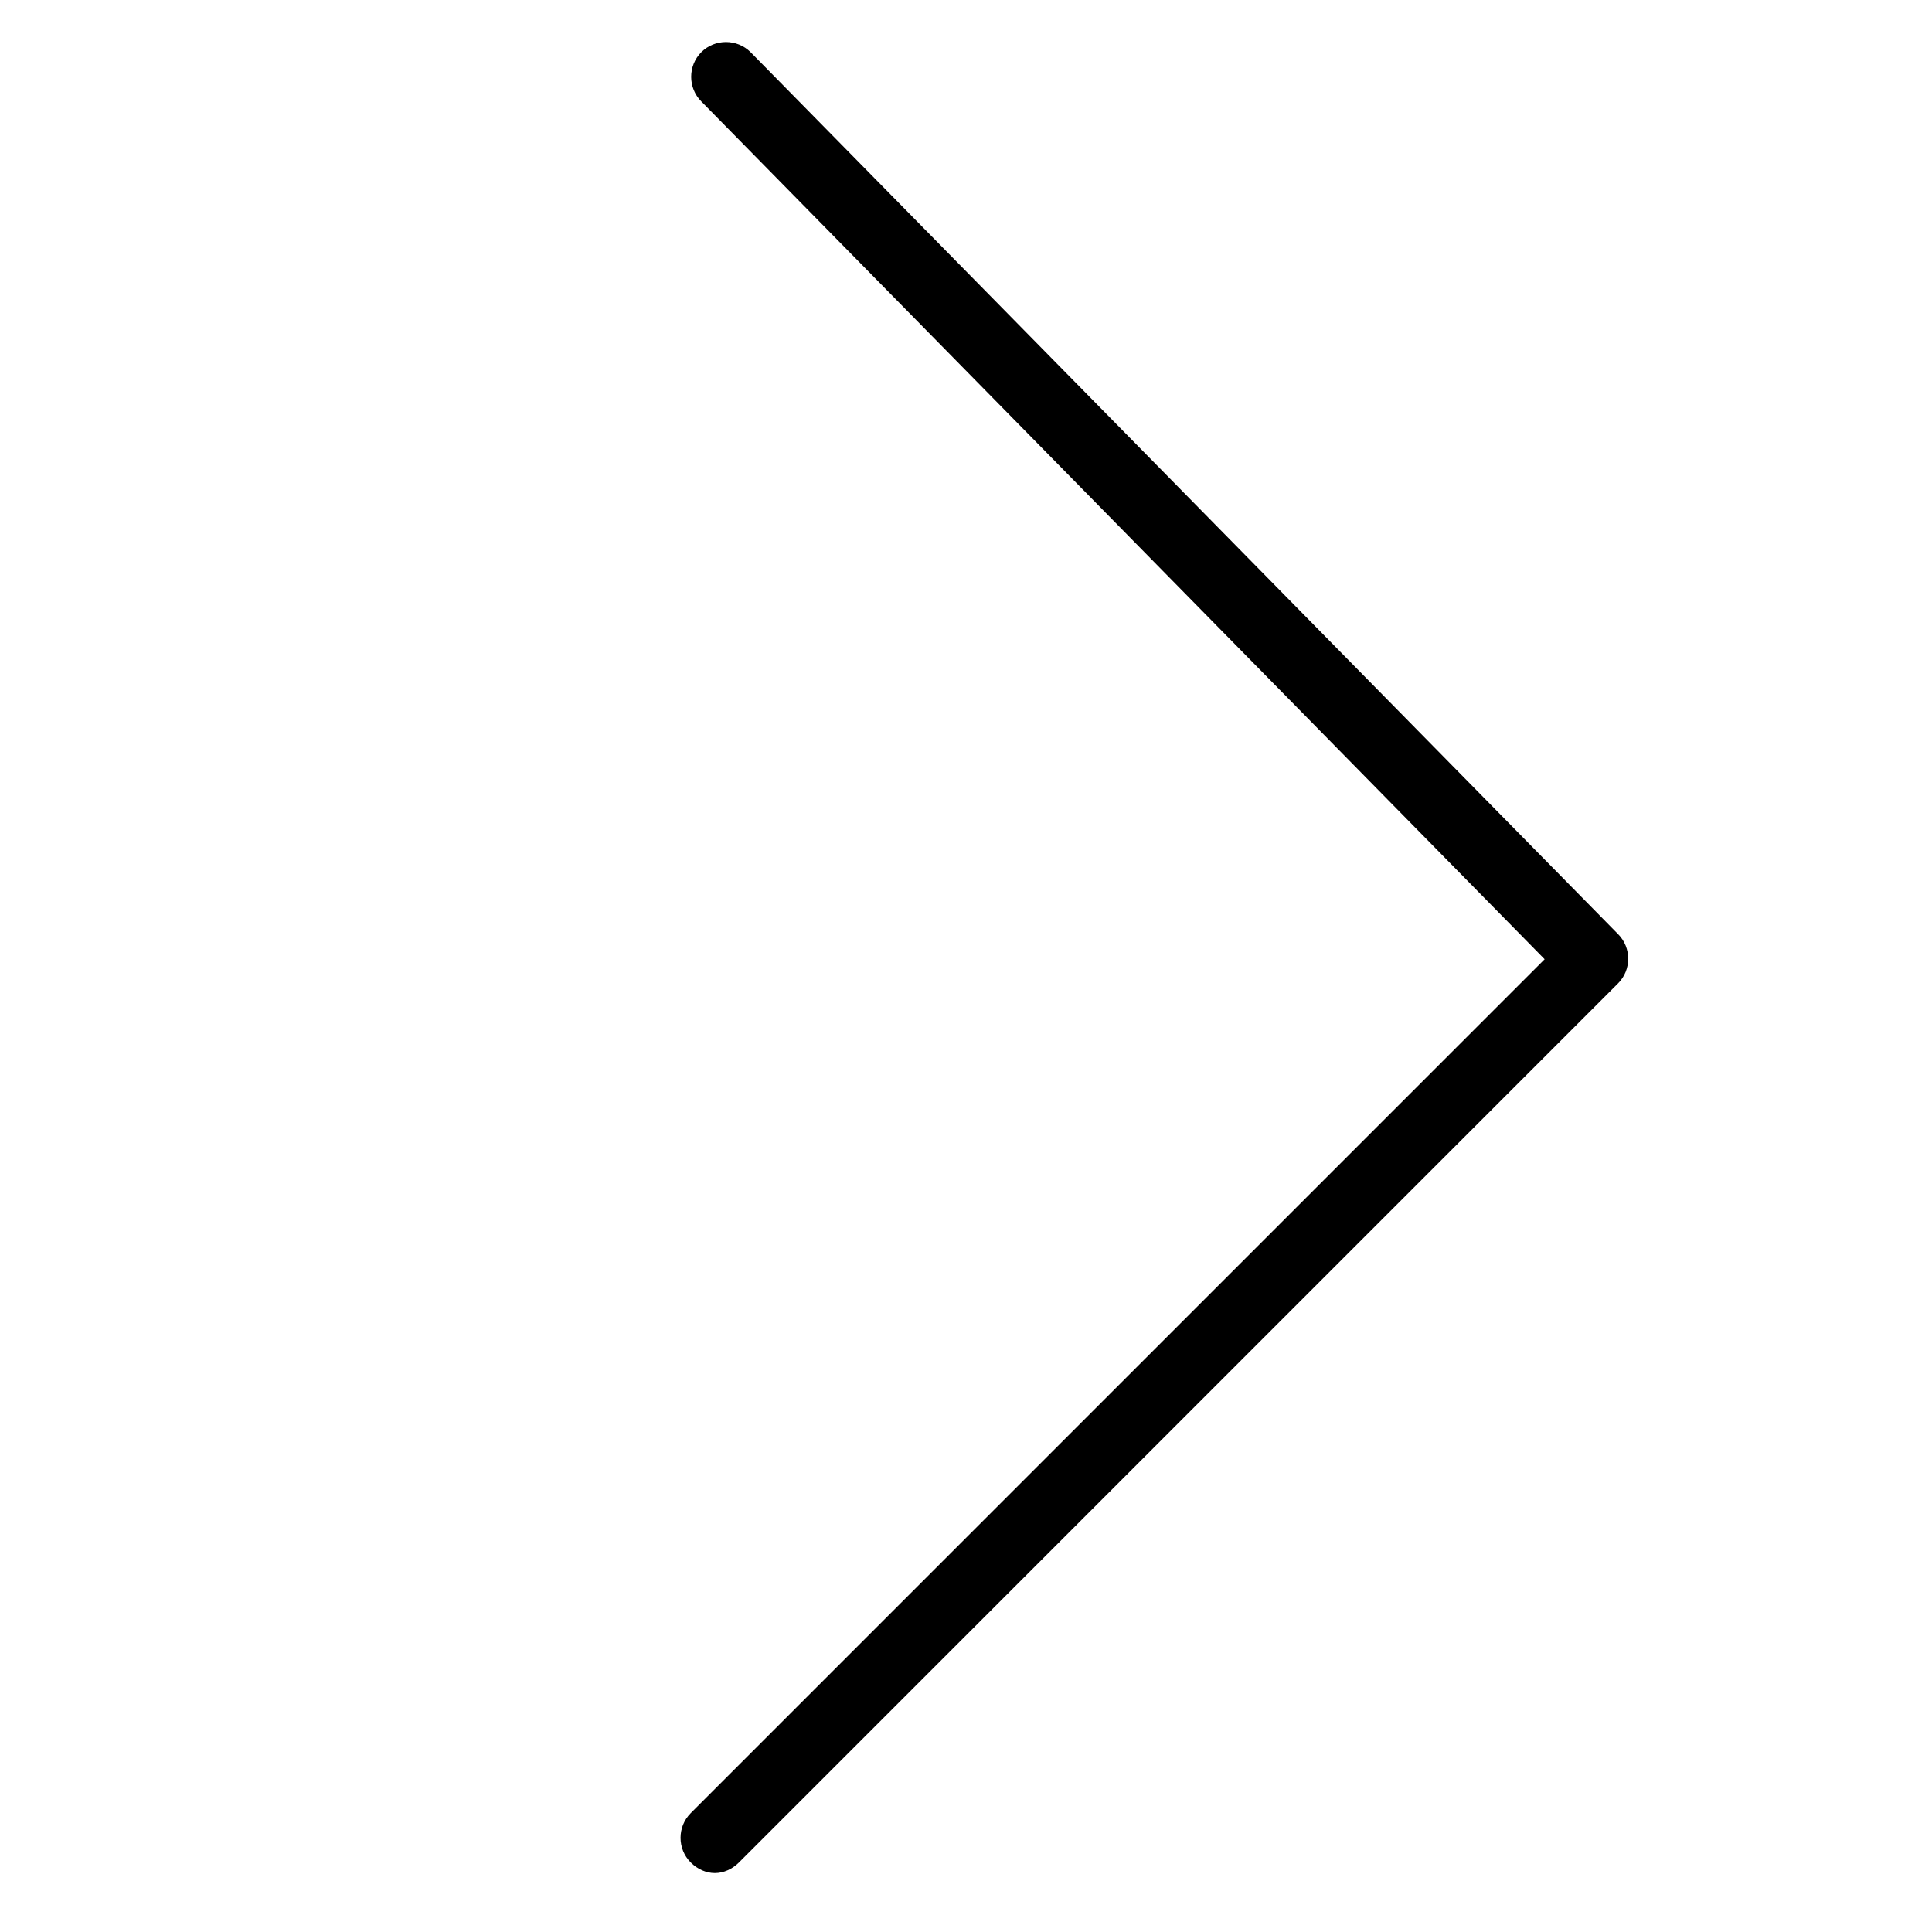 <?xml version="1.0" encoding="utf-8"?>
<!-- Generator: Adobe Illustrator 25.0.0, SVG Export Plug-In . SVG Version: 6.00 Build 0)  -->
<svg version="1.1" id="图层_1" xmlns="http://www.w3.org/2000/svg" xmlns:xlink="http://www.w3.org/1999/xlink" x="0px" y="0px"
	 viewBox="0 0 200 200" style="enable-background:new 0 0 200 200;" xml:space="preserve">
<path d="M167.5,96.7L77.7,5.4c-1.4-1.4-3.7-1.4-5.1,0c-1.4,1.4-1.4,3.7,0,5.1l87.3,88.8l-88.4,88.4c-1.4,1.4-1.4,3.7,0,5.1
	c0.7,0.7,1.6,1.1,2.5,1.1s1.8-0.4,2.5-1.1l91-91C168.9,100.4,168.9,98.1,167.5,96.7z"/>
</svg>
